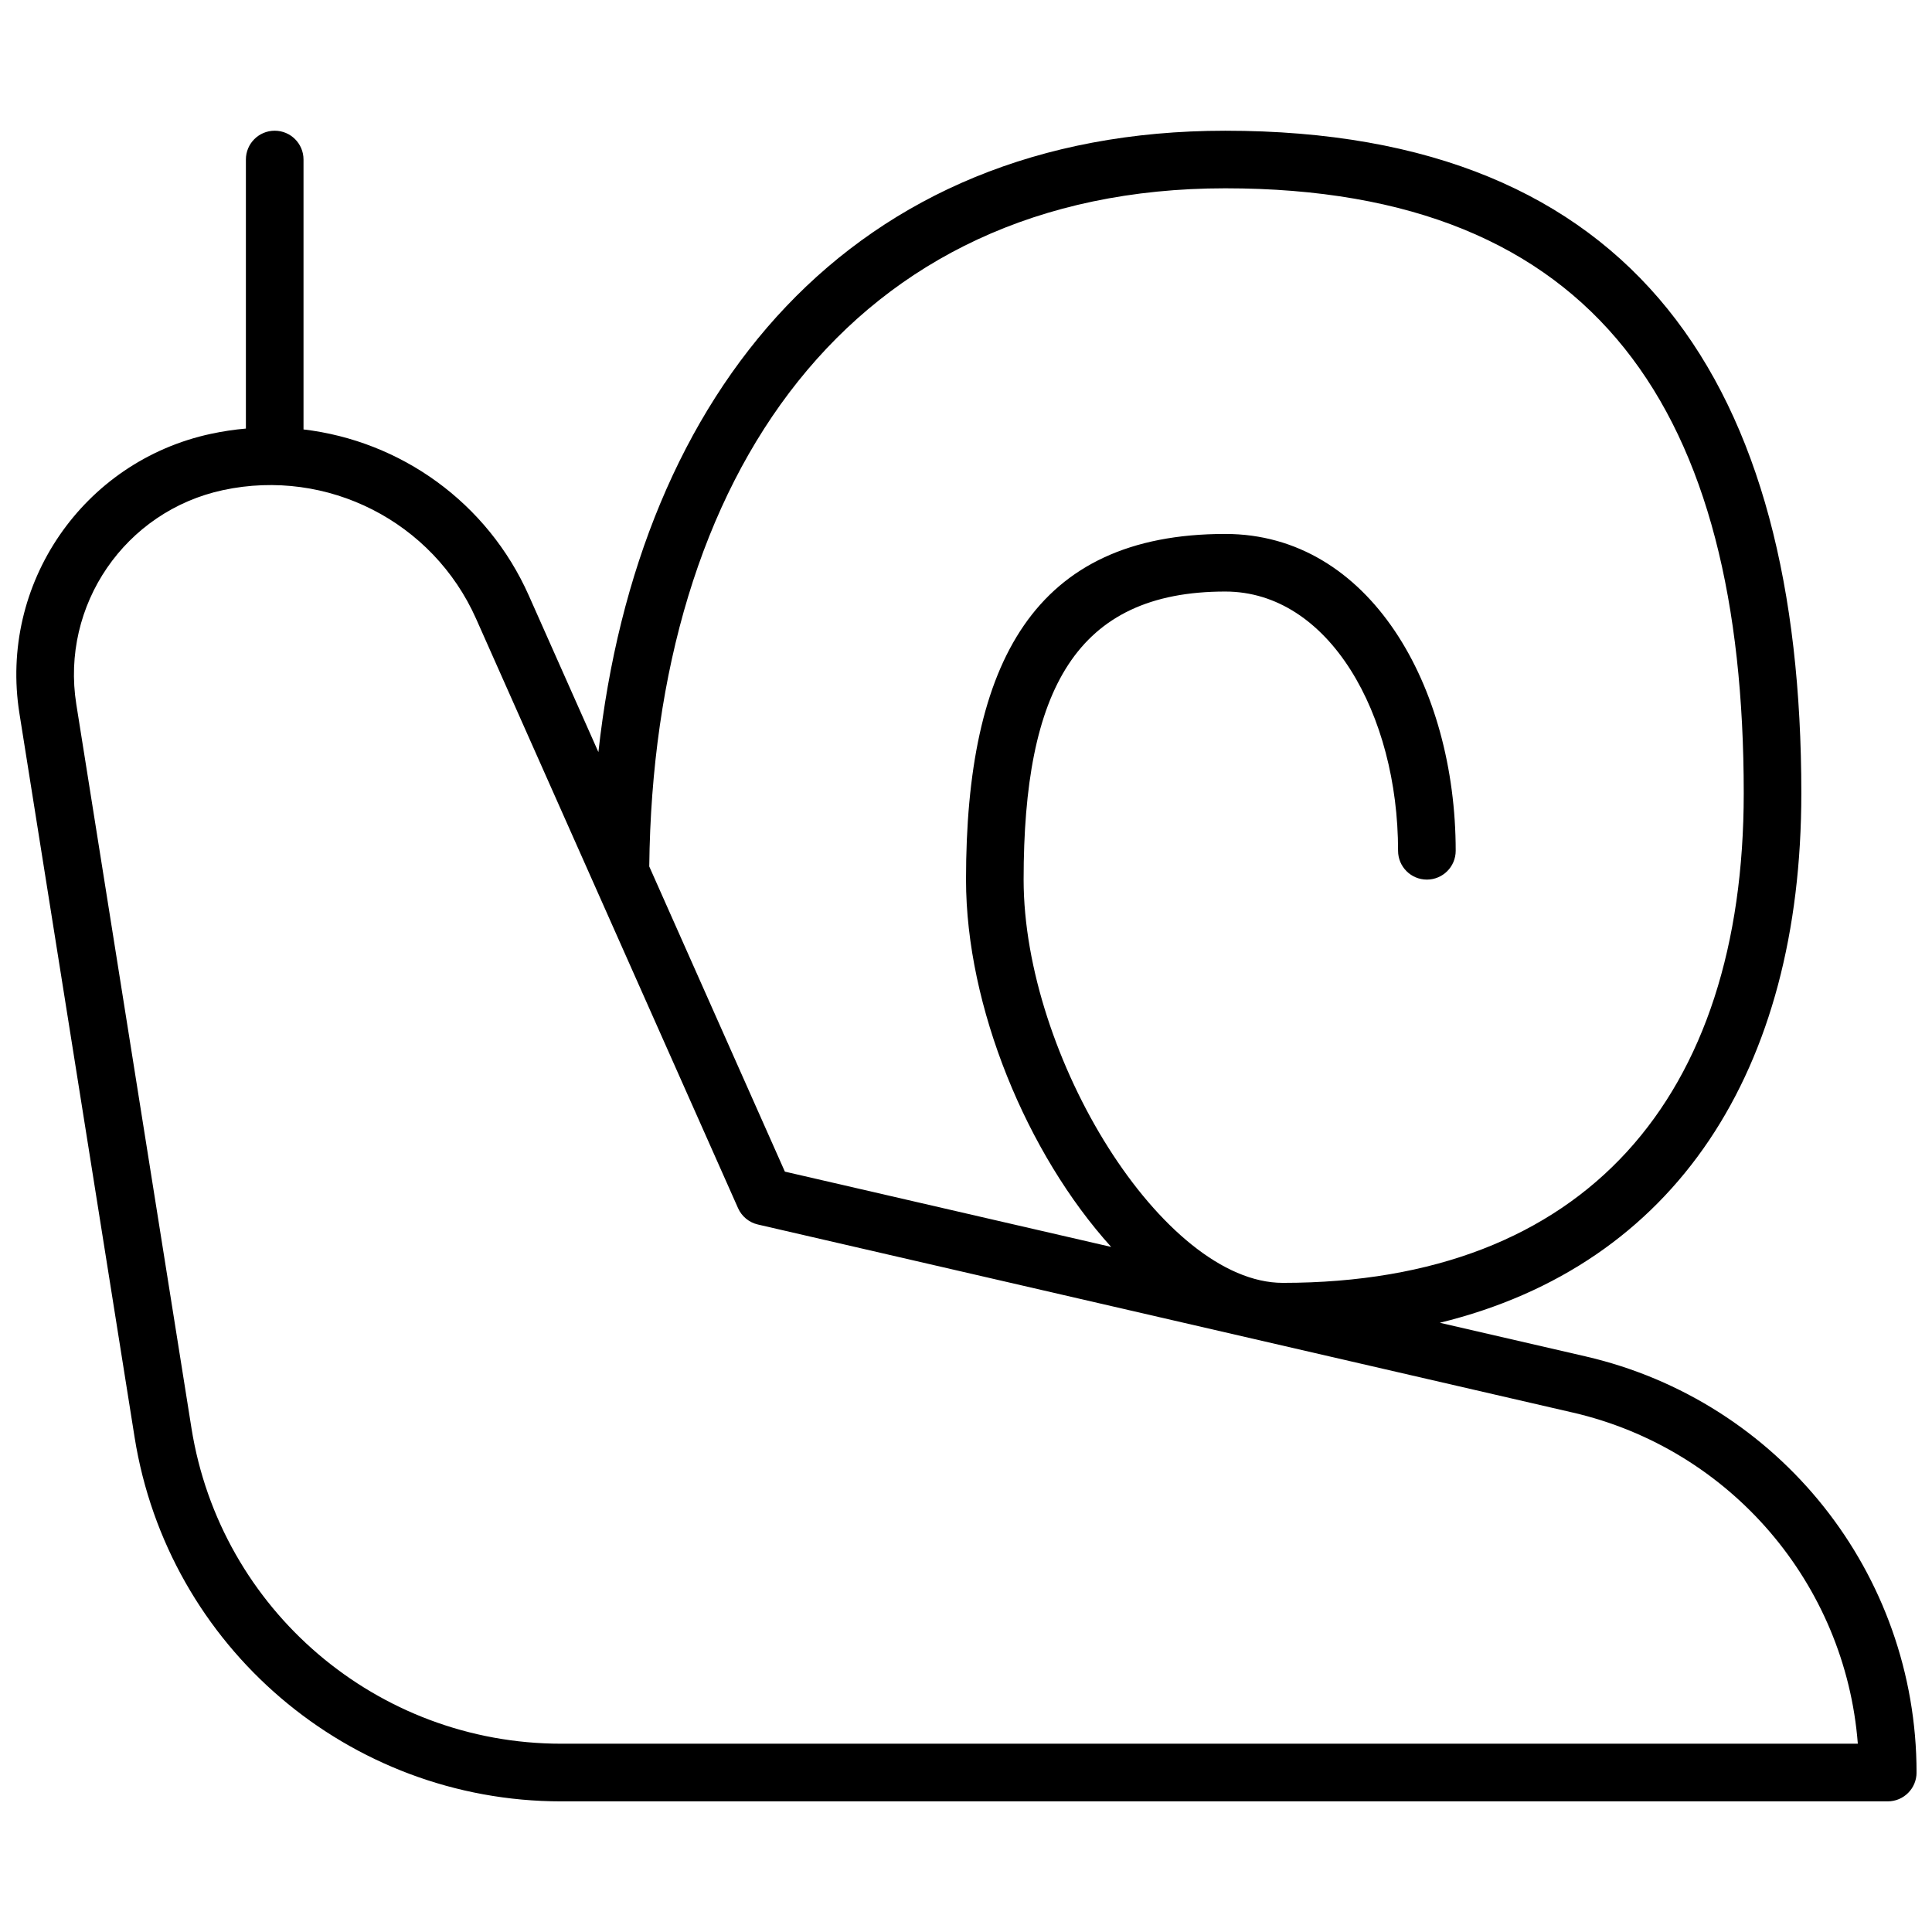 <?xml version="1.0" encoding="UTF-8"?>
<!-- Uploaded to: SVG Repo, www.svgrepo.com, Generator: SVG Repo Mixer Tools -->
<svg width="800px" height="800px" version="1.1" viewBox="144 144 512 512" xmlns="http://www.w3.org/2000/svg">
 <defs>
  <clipPath id="a">
   <path d="m148.09 178h503.81v444h-503.81z"/>
  </clipPath>
 </defs>
 <g clip-path="url(#a)">
  <path d="m525.54 494.54 38.633 8.914c51.355 11.852 87.734 57.582 87.734 110.29 0 4.219-3.418 7.637-7.633 7.637h-351.53c-56.293 0-104.23-40.922-113.08-96.516l-30.52-191.82c-5.453-34.27 16.859-66.812 50.789-74.082 3.078-0.66 6.16-1.121 9.23-1.387v-71.301c0-4.215 3.418-7.633 7.637-7.633 4.215 0 7.633 3.418 7.633 7.633v71.531c25.691 3.039 48.723 19.301 59.703 44.008l18.445 41.5c10.535-95.469 66.879-164.67 166.12-164.67 109.04 0 152.67 67.43 152.67 175.57 0 73.422-33.227 125.04-95.836 140.34zm35.199 23.789-215.89-49.82c-2.336-0.539-4.285-2.144-5.258-4.336l-69.41-156.17c-11.465-25.801-39.445-40.039-67.051-34.125-25.996 5.57-43.086 30.504-38.91 56.758l30.516 191.82c7.668 48.184 49.219 83.645 98.004 83.645h343.6c-3.285-42.32-33.676-78.102-75.605-87.777zm-122.27-43.883c-22.332-24.688-38.465-63.656-38.465-97.344 0-57.516 18.043-91.602 68.699-91.602 38.316 0 61.07 40.449 61.07 83.969 0 4.215-3.418 7.633-7.637 7.633-4.215 0-7.633-3.418-7.633-7.633 0-36.207-18.277-68.703-45.801-68.703-39.598 0-53.434 26.137-53.434 76.336 0 46.875 36.934 106.87 68.699 106.87 80.324 0 122.14-49.41 122.14-129.77 0-100.74-38.539-160.3-137.4-160.3-99.457 0-151.51 76.422-152.65 179.72l35.941 80.871z"/>
 </g>
</svg>